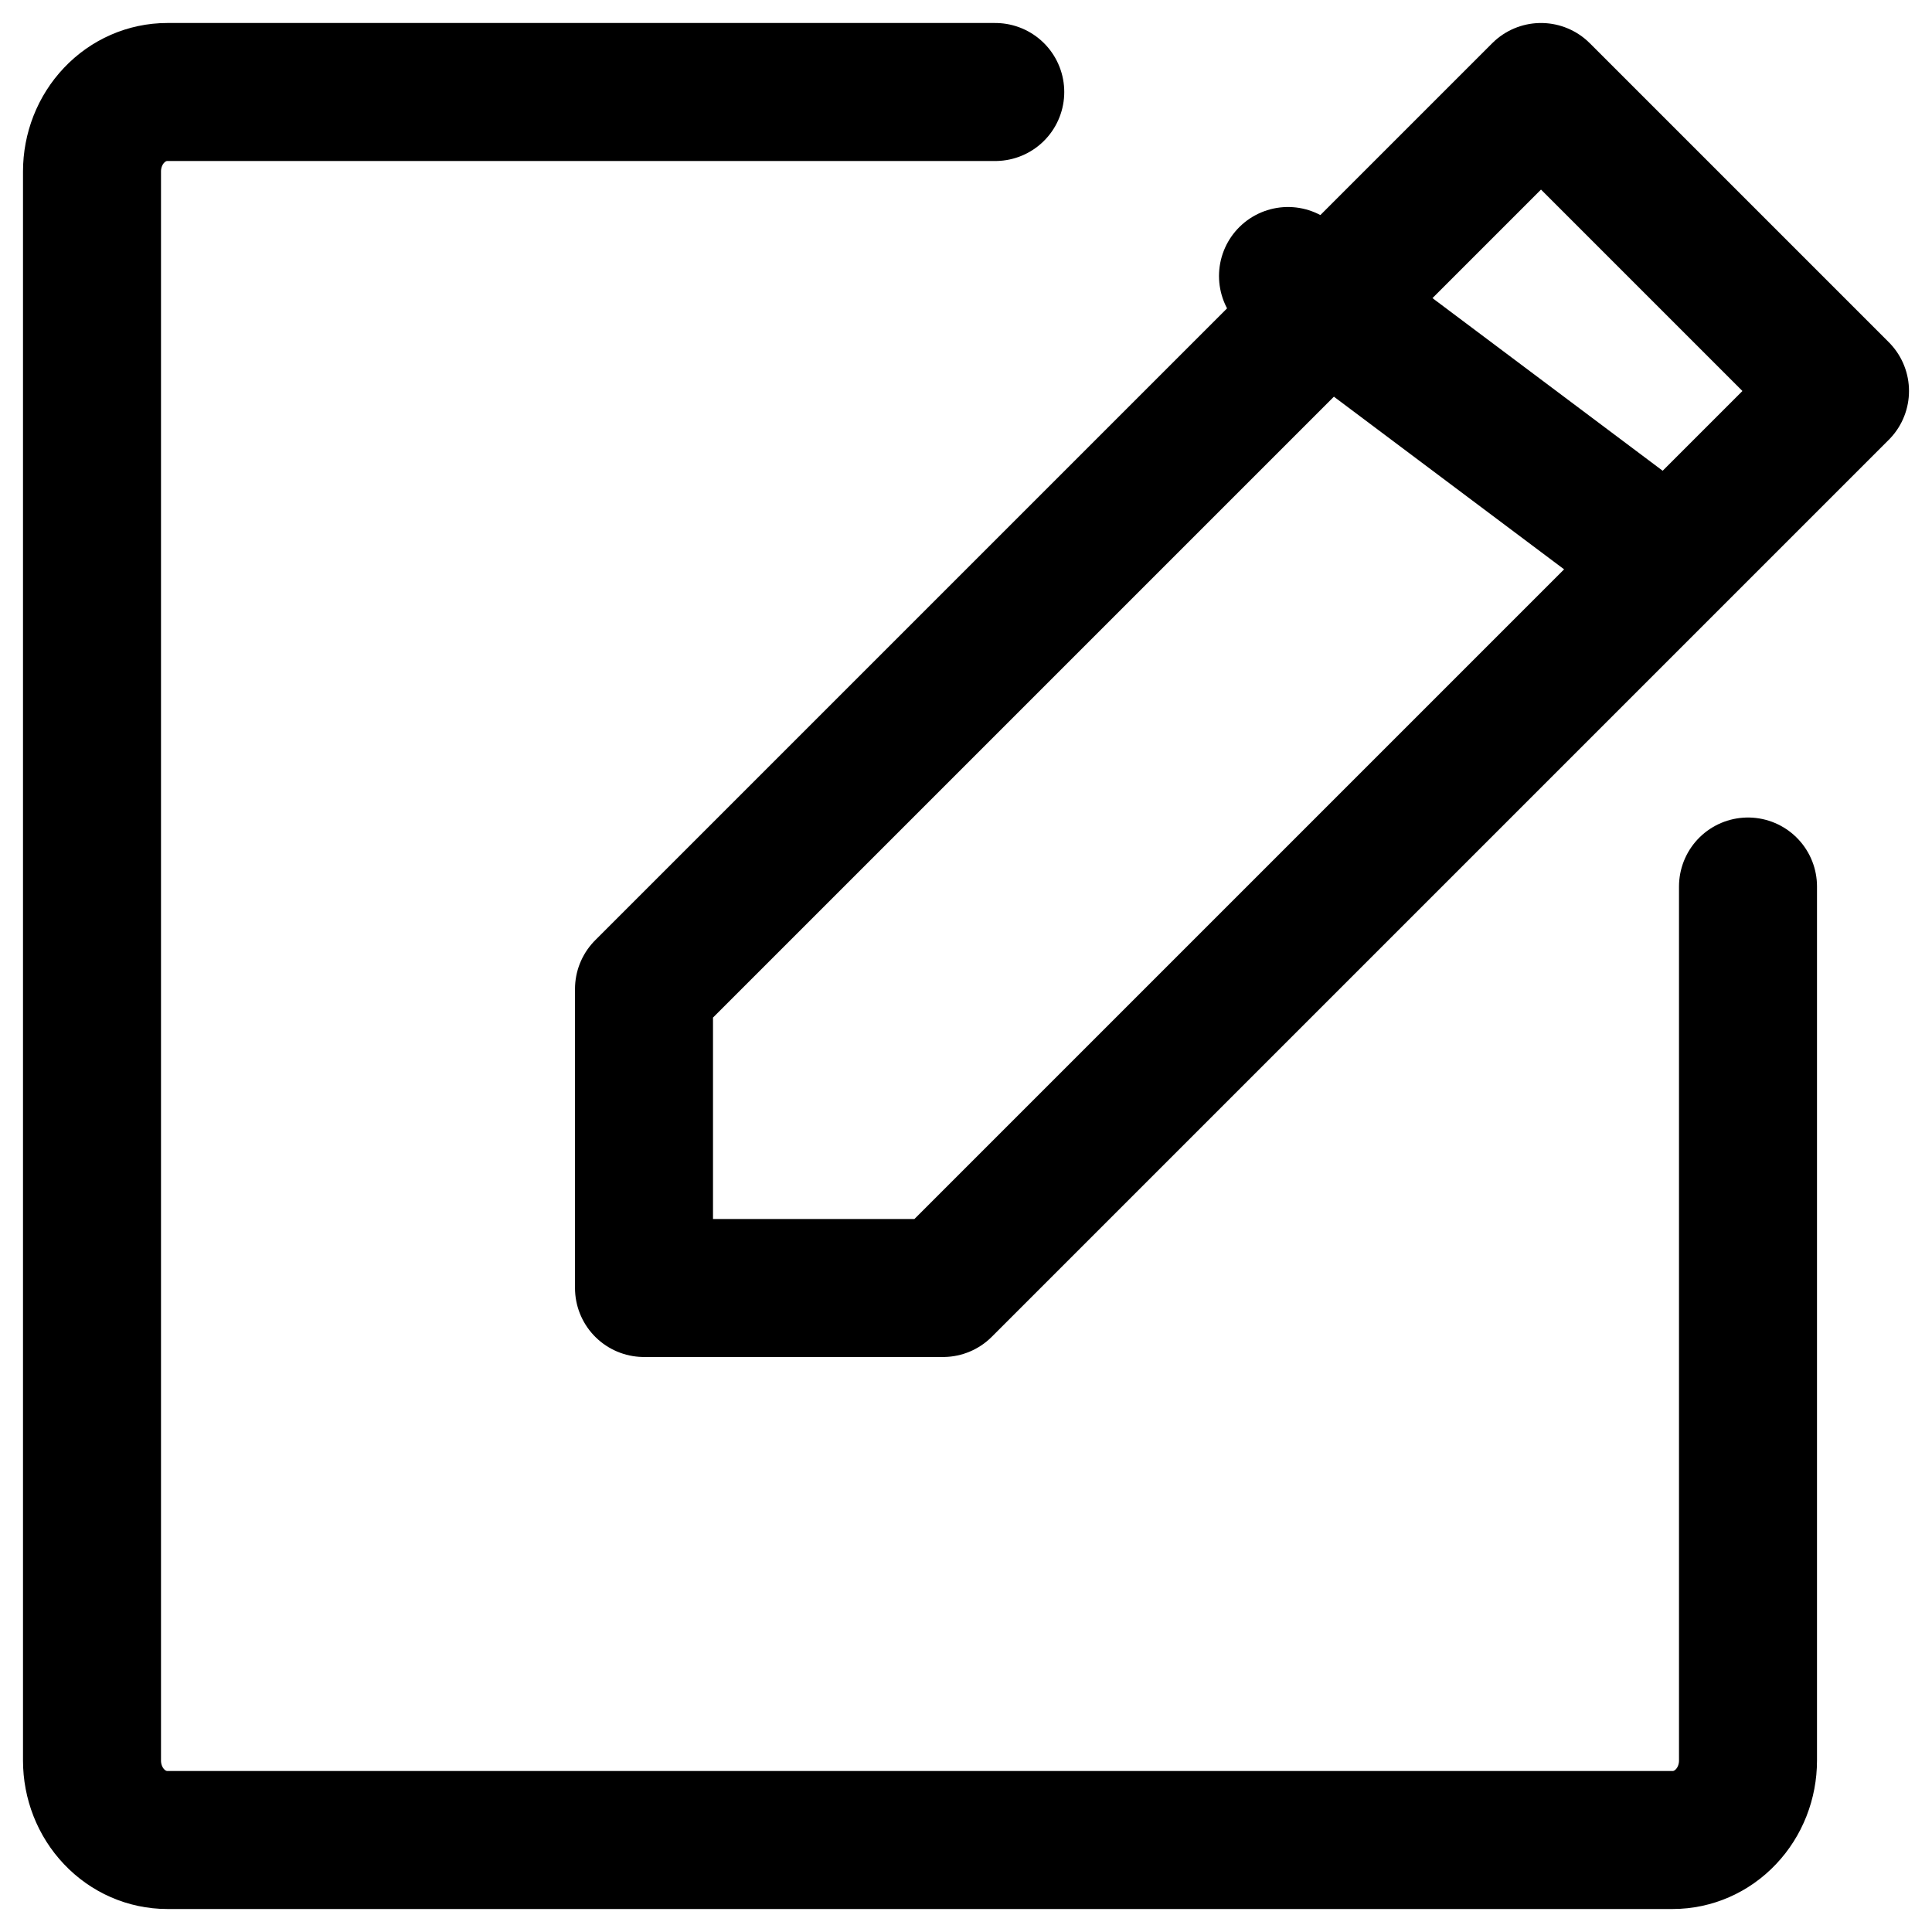 <svg width="21" height="21" viewBox="0 0 21 21" fill="none" xmlns="http://www.w3.org/2000/svg">
<g clip-path="url(#clip0_47_4977)">
<path d="M10.25 14H7V10.75L16.75 1L20 4.25L10.25 14Z" stroke="black" stroke-width="1.5" stroke-linecap="round" stroke-linejoin="round"/>
<path d="M14 3L18 6" stroke="black" stroke-width="1.5" stroke-linecap="round" stroke-linejoin="round"/>
<path d="M19 9.636V19.136C19 19.365 18.914 19.585 18.76 19.747C18.607 19.909 18.399 20 18.182 20H1.818C1.601 20 1.393 19.909 1.24 19.747C1.086 19.585 1 19.365 1 19.136V1.864C1 1.635 1.086 1.415 1.24 1.253C1.393 1.091 1.601 1 1.818 1H10.818" stroke="black" stroke-width="1.5" stroke-linecap="round" stroke-linejoin="round"/>
</g>
<defs>
<clipPath id="clip0_47_4977">
<rect width="21" height="21" fill="white"/>
</clipPath>
</defs>
</svg>
